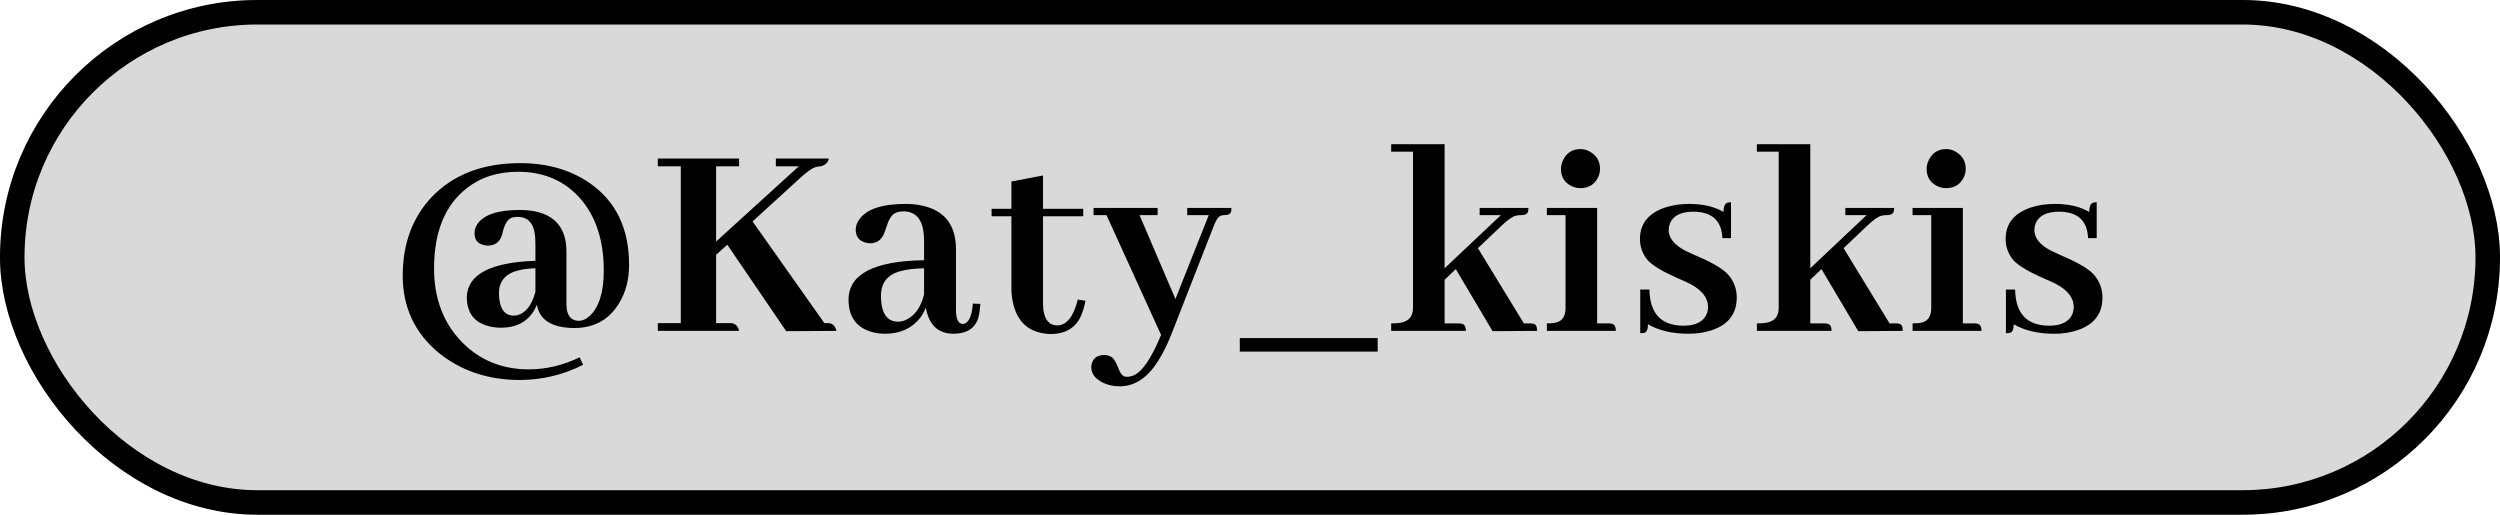 <?xml version="1.0" encoding="UTF-8"?> <svg xmlns="http://www.w3.org/2000/svg" width="102" height="21" viewBox="0 0 102 21" fill="none"><g clip-path="url(#clip0_427_636)"><rect width="102" height="21" rx="10.5" fill="#D9D9D9"></rect><path d="M23.791 14.883C22.978 15.297 22.107 15.504 21.177 15.504C19.904 15.496 18.814 15.129 17.908 14.402C16.923 13.59 16.431 12.539 16.431 11.25C16.431 9.945 16.826 8.875 17.615 8.039C18.498 7.117 19.701 6.656 21.224 6.656C22.318 6.656 23.256 6.922 24.037 7.453C25.123 8.195 25.666 9.312 25.666 10.805C25.666 11.406 25.529 11.93 25.256 12.375C24.849 13.047 24.24 13.383 23.427 13.383C22.521 13.375 22.013 13.059 21.904 12.434C21.865 12.527 21.818 12.621 21.763 12.715C21.474 13.152 21.037 13.371 20.451 13.371C20.279 13.371 20.115 13.352 19.959 13.312C19.349 13.164 19.044 12.762 19.044 12.105C19.084 11.191 20.017 10.703 21.845 10.641V9.961C21.845 9.773 21.834 9.613 21.81 9.48C21.732 9.059 21.502 8.848 21.119 8.848C21.017 8.848 20.927 8.863 20.849 8.895C20.709 8.965 20.599 9.141 20.521 9.422C20.506 9.508 20.49 9.57 20.474 9.609C20.381 9.883 20.189 10.02 19.9 10.02C19.845 10.02 19.791 10.012 19.736 9.996C19.486 9.941 19.361 9.781 19.361 9.516C19.361 9.398 19.392 9.285 19.455 9.176C19.705 8.77 20.291 8.566 21.212 8.566C21.384 8.566 21.548 8.578 21.705 8.602C22.642 8.75 23.111 9.305 23.111 10.266V12.434C23.119 12.855 23.279 13.074 23.591 13.09C23.763 13.09 23.923 13.02 24.072 12.879C24.447 12.52 24.634 11.906 24.634 11.039C24.634 9.859 24.337 8.906 23.744 8.18C23.095 7.398 22.224 7.008 21.131 7.008C20.302 7.008 19.603 7.234 19.033 7.688C18.15 8.383 17.709 9.473 17.709 10.957C17.709 12.168 18.084 13.164 18.834 13.945C19.568 14.695 20.482 15.07 21.576 15.07C22.279 15.07 22.97 14.906 23.65 14.578L23.791 14.883ZM20.943 12.879C20.99 12.879 21.037 12.875 21.084 12.867C21.443 12.781 21.697 12.461 21.845 11.906V10.945C21.603 10.953 21.392 10.977 21.212 11.016C20.642 11.141 20.357 11.457 20.357 11.965C20.365 12.559 20.56 12.863 20.943 12.879ZM30.155 13.5H26.838V13.184H27.776V6.785H26.838V6.469H30.155V6.785H29.217V9.855L32.592 6.785H31.655V6.469H33.811C33.795 6.617 33.69 6.723 33.495 6.785C33.44 6.785 33.381 6.793 33.319 6.809C33.155 6.84 32.913 7.008 32.592 7.312L30.706 9.035L33.635 13.184H33.811C33.975 13.199 34.081 13.305 34.127 13.5L32.077 13.512L29.674 9.984L29.217 10.395V13.184H29.838C30.002 13.199 30.108 13.305 30.155 13.5ZM38.886 13.617C38.269 13.609 37.898 13.254 37.773 12.551C37.718 12.691 37.644 12.828 37.55 12.961C37.206 13.398 36.726 13.617 36.109 13.617C35.89 13.617 35.687 13.586 35.499 13.523C34.913 13.328 34.62 12.895 34.62 12.223C34.628 11.184 35.656 10.648 37.702 10.617V9.867C37.702 9.719 37.694 9.582 37.679 9.457C37.601 8.902 37.327 8.625 36.859 8.625C36.734 8.625 36.62 8.648 36.519 8.695C36.37 8.773 36.249 8.973 36.156 9.293C36.124 9.387 36.101 9.453 36.085 9.492C35.976 9.781 35.781 9.926 35.499 9.926C35.429 9.926 35.359 9.914 35.288 9.891C35.038 9.812 34.913 9.641 34.913 9.375C34.913 9.234 34.956 9.102 35.042 8.977C35.331 8.539 35.968 8.32 36.952 8.32C37.171 8.32 37.378 8.34 37.573 8.379C38.527 8.566 39.003 9.164 39.003 10.172V12.633C39.003 13.008 39.093 13.203 39.273 13.219C39.507 13.211 39.648 12.934 39.694 12.387L39.999 12.398C39.984 12.617 39.956 12.805 39.917 12.961C39.784 13.398 39.441 13.617 38.886 13.617ZM36.648 13.125C36.741 13.125 36.843 13.102 36.952 13.055C37.319 12.891 37.569 12.543 37.702 12.012V10.945C37.312 10.953 36.991 10.992 36.741 11.062C36.21 11.203 35.944 11.539 35.944 12.07C35.944 12.109 35.944 12.148 35.944 12.188C35.976 12.812 36.21 13.125 36.648 13.125ZM40.457 8.824V8.52H41.266V7.406L42.555 7.16V8.52H44.195V8.824H42.555V12.375C42.555 12.453 42.559 12.531 42.566 12.609C42.621 13.055 42.812 13.277 43.141 13.277C43.523 13.27 43.801 12.918 43.973 12.223L44.289 12.27C44.242 12.512 44.18 12.719 44.102 12.891C43.883 13.383 43.465 13.629 42.848 13.629C41.863 13.59 41.336 13.004 41.266 11.871V8.824H40.457ZM45.966 15.375C46.052 15.375 46.138 15.359 46.223 15.328C46.591 15.188 46.973 14.633 47.372 13.664L45.145 8.777H44.618V8.484H47.231V8.777H46.493L47.958 12.199L49.317 8.777H48.438V8.484H50.243C50.243 8.539 50.239 8.586 50.231 8.625C50.208 8.727 50.114 8.777 49.95 8.777C49.911 8.777 49.876 8.781 49.844 8.789C49.735 8.812 49.638 8.93 49.552 9.141L47.806 13.605C47.649 14.004 47.485 14.344 47.313 14.625C46.868 15.383 46.325 15.762 45.684 15.762C45.442 15.762 45.219 15.715 45.016 15.621C44.688 15.465 44.524 15.25 44.524 14.977C44.524 14.93 44.532 14.879 44.548 14.824C44.618 14.598 44.786 14.484 45.052 14.484C45.177 14.484 45.282 14.516 45.368 14.578C45.454 14.641 45.548 14.805 45.649 15.07C45.727 15.273 45.833 15.375 45.966 15.375ZM50.584 14.344V13.793H56.209V14.344H50.584ZM59.526 13.195C59.565 13.195 59.6 13.199 59.631 13.207C59.748 13.223 59.807 13.32 59.807 13.5H56.76V13.195C56.901 13.195 57.022 13.188 57.123 13.172C57.475 13.117 57.651 12.914 57.651 12.562V6.188H56.76V5.883H58.94V10.945L61.237 8.777H60.37V8.484H62.362C62.362 8.523 62.358 8.562 62.35 8.602C62.334 8.719 62.237 8.777 62.057 8.777C61.979 8.777 61.909 8.785 61.846 8.801C61.706 8.832 61.502 8.977 61.237 9.234L60.299 10.125L62.174 13.195H62.432C62.479 13.195 62.522 13.199 62.561 13.207C62.663 13.223 62.713 13.32 62.713 13.5L60.897 13.512L59.397 10.98L58.94 11.414V13.195H59.526ZM65.644 13.195C65.683 13.195 65.718 13.199 65.749 13.207C65.866 13.223 65.925 13.32 65.925 13.5H63.112V13.195C63.269 13.195 63.394 13.184 63.487 13.16C63.745 13.098 63.874 12.898 63.874 12.562V8.777H63.112V8.484H65.163V13.195H65.644ZM65.281 6.891C65.281 7.023 65.249 7.148 65.187 7.266C65.038 7.539 64.804 7.676 64.484 7.676C64.359 7.676 64.237 7.648 64.12 7.594C63.831 7.453 63.687 7.219 63.687 6.891C63.687 6.766 63.718 6.641 63.781 6.516C63.929 6.227 64.163 6.082 64.484 6.082C64.609 6.082 64.73 6.113 64.847 6.176C65.136 6.332 65.281 6.57 65.281 6.891ZM68.68 13.289C69.203 13.289 69.527 13.113 69.652 12.762C69.676 12.684 69.688 12.605 69.688 12.527C69.688 12.152 69.441 11.836 68.949 11.578C68.84 11.523 68.668 11.445 68.434 11.344C67.832 11.078 67.43 10.836 67.227 10.617C67.016 10.367 66.91 10.078 66.91 9.75C66.91 9.133 67.246 8.707 67.918 8.473C68.215 8.371 68.547 8.32 68.914 8.32C69.484 8.32 69.953 8.43 70.32 8.648C70.32 8.414 70.383 8.285 70.508 8.262C70.547 8.254 70.586 8.25 70.625 8.25V9.715H70.273C70.242 9.004 69.852 8.645 69.102 8.637C68.578 8.637 68.254 8.801 68.129 9.129C68.098 9.215 68.082 9.301 68.082 9.387C68.082 9.715 68.316 10 68.785 10.242C68.887 10.289 69.051 10.363 69.277 10.465C69.894 10.73 70.305 10.977 70.508 11.203C70.742 11.469 70.859 11.781 70.859 12.141C70.859 12.805 70.516 13.25 69.828 13.477C69.547 13.57 69.234 13.617 68.891 13.617C68.234 13.617 67.684 13.488 67.238 13.23C67.238 13.434 67.188 13.551 67.086 13.582C67.039 13.59 66.984 13.594 66.922 13.594V11.812H67.297C67.312 12.789 67.773 13.281 68.68 13.289ZM74.446 13.195C74.485 13.195 74.52 13.199 74.552 13.207C74.669 13.223 74.727 13.32 74.727 13.5H71.68V13.195C71.821 13.195 71.942 13.188 72.044 13.172C72.395 13.117 72.571 12.914 72.571 12.562V6.188H71.68V5.883H73.86V10.945L76.157 8.777H75.29V8.484H77.282C77.282 8.523 77.278 8.562 77.27 8.602C77.255 8.719 77.157 8.777 76.977 8.777C76.899 8.777 76.829 8.785 76.766 8.801C76.626 8.832 76.423 8.977 76.157 9.234L75.219 10.125L77.094 13.195H77.352C77.399 13.195 77.442 13.199 77.481 13.207C77.583 13.223 77.634 13.32 77.634 13.5L75.817 13.512L74.317 10.98L73.86 11.414V13.195H74.446ZM80.564 13.195C80.603 13.195 80.638 13.199 80.669 13.207C80.787 13.223 80.845 13.32 80.845 13.5H78.033V13.195C78.189 13.195 78.314 13.184 78.408 13.16C78.666 13.098 78.794 12.898 78.794 12.562V8.777H78.033V8.484H80.084V13.195H80.564ZM80.201 6.891C80.201 7.023 80.169 7.148 80.107 7.266C79.959 7.539 79.724 7.676 79.404 7.676C79.279 7.676 79.158 7.648 79.041 7.594C78.752 7.453 78.607 7.219 78.607 6.891C78.607 6.766 78.638 6.641 78.701 6.516C78.849 6.227 79.084 6.082 79.404 6.082C79.529 6.082 79.65 6.113 79.767 6.176C80.056 6.332 80.201 6.57 80.201 6.891ZM83.6 13.289C84.123 13.289 84.448 13.113 84.573 12.762C84.596 12.684 84.608 12.605 84.608 12.527C84.608 12.152 84.362 11.836 83.87 11.578C83.76 11.523 83.588 11.445 83.354 11.344C82.752 11.078 82.35 10.836 82.147 10.617C81.936 10.367 81.831 10.078 81.831 9.75C81.831 9.133 82.166 8.707 82.838 8.473C83.135 8.371 83.467 8.32 83.834 8.32C84.405 8.32 84.873 8.43 85.241 8.648C85.241 8.414 85.303 8.285 85.428 8.262C85.467 8.254 85.506 8.25 85.545 8.25V9.715H85.194C85.162 9.004 84.772 8.645 84.022 8.637C83.498 8.637 83.174 8.801 83.049 9.129C83.018 9.215 83.002 9.301 83.002 9.387C83.002 9.715 83.237 10 83.706 10.242C83.807 10.289 83.971 10.363 84.198 10.465C84.815 10.73 85.225 10.977 85.428 11.203C85.662 11.469 85.78 11.781 85.78 12.141C85.78 12.805 85.436 13.25 84.748 13.477C84.467 13.57 84.155 13.617 83.811 13.617C83.155 13.617 82.604 13.488 82.159 13.23C82.159 13.434 82.108 13.551 82.006 13.582C81.959 13.59 81.905 13.594 81.842 13.594V11.812H82.217C82.233 12.789 82.694 13.281 83.6 13.289Z" fill="black"></path></g><rect x="0.5" y="0.5" width="101" height="20" rx="10" stroke="black"></rect><defs><clipPath id="clip0_427_636"><rect width="102" height="21" rx="10.5" fill="white"></rect></clipPath></defs></svg> 